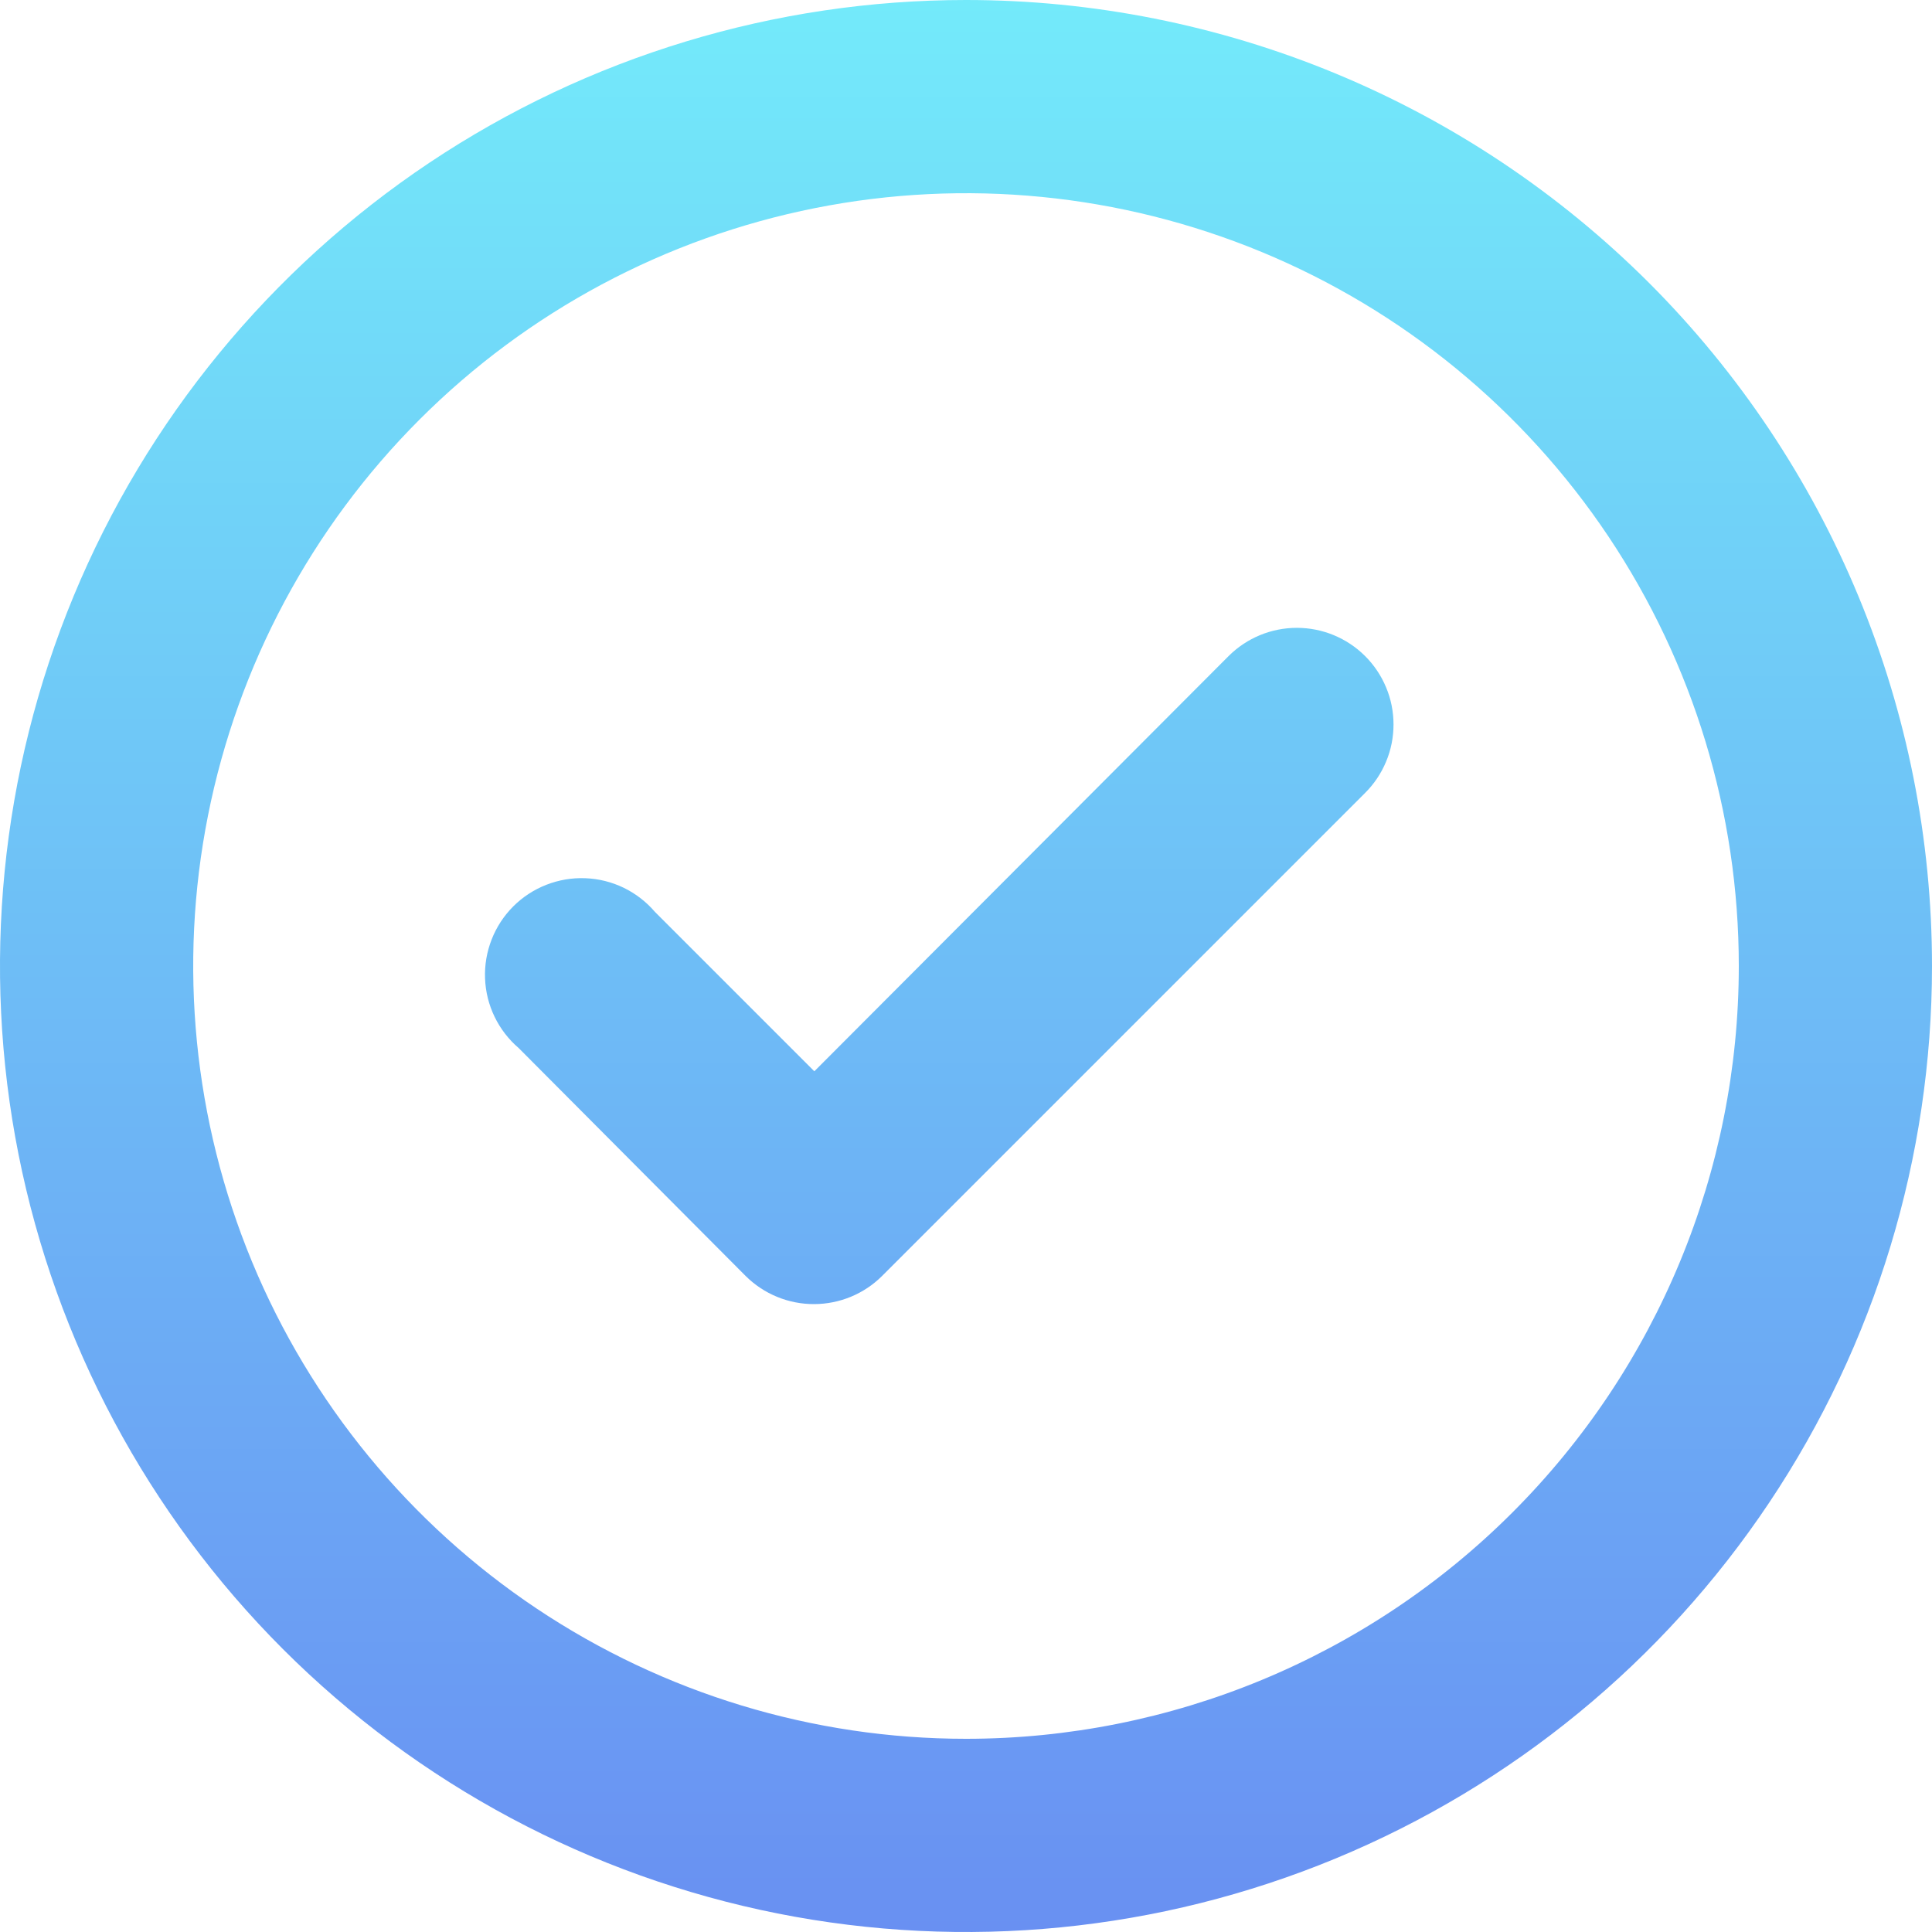 <?xml version="1.0" encoding="UTF-8"?>
<svg xmlns="http://www.w3.org/2000/svg" width="32" height="32" viewBox="0 0 32 32" fill="none">
  <path d="M20.352 10.864L13.488 17.744L10.848 15.104C10.705 14.937 10.528 14.8 10.33 14.704C10.131 14.608 9.915 14.554 9.694 14.546C9.474 14.537 9.254 14.575 9.049 14.655C8.844 14.735 8.657 14.857 8.501 15.013C8.345 15.169 8.223 15.356 8.143 15.561C8.063 15.766 8.025 15.986 8.034 16.206C8.042 16.427 8.096 16.643 8.192 16.841C8.288 17.04 8.425 17.217 8.592 17.36L12.352 21.136C12.502 21.284 12.679 21.402 12.874 21.481C13.069 21.561 13.277 21.601 13.488 21.6C13.908 21.598 14.31 21.432 14.608 21.136L22.608 13.136C22.758 12.987 22.877 12.81 22.958 12.615C23.04 12.42 23.081 12.211 23.081 12C23.081 11.789 23.04 11.58 22.958 11.385C22.877 11.19 22.758 11.013 22.608 10.864C22.308 10.566 21.903 10.399 21.48 10.399C21.057 10.399 20.652 10.566 20.352 10.864ZM16 0C12.835 0 9.742 0.938 7.111 2.696C4.48 4.455 2.429 6.953 1.218 9.877C0.007 12.801 -0.31 16.018 0.307 19.121C0.925 22.225 2.449 25.076 4.686 27.314C6.924 29.551 9.775 31.075 12.879 31.693C15.982 32.31 19.199 31.993 22.123 30.782C25.047 29.571 27.545 27.52 29.303 24.889C31.062 22.258 32 19.165 32 16C32 13.899 31.586 11.818 30.782 9.877C29.978 7.936 28.799 6.172 27.314 4.686C25.828 3.201 24.064 2.022 22.123 1.218C20.182 0.414 18.101 0 16 0ZM16 28.8C13.468 28.8 10.994 28.049 8.889 26.643C6.784 25.236 5.143 23.237 4.174 20.898C3.206 18.559 2.952 15.986 3.446 13.503C3.94 11.02 5.159 8.739 6.949 6.949C8.739 5.159 11.02 3.94 13.503 3.446C15.986 2.952 18.559 3.206 20.898 4.174C23.237 5.143 25.236 6.784 26.643 8.889C28.049 10.994 28.8 13.468 28.8 16C28.8 19.395 27.451 22.651 25.051 25.051C22.651 27.451 19.395 28.8 16 28.8Z" fill="url(#paint0_linear_24_1212)"></path>
  <defs>
    <linearGradient id="paint0_linear_24_1212" x1="16" y1="0" x2="16" y2="32" gradientUnits="userSpaceOnUse">
      <stop stop-color="#73EAFA"></stop>
      <stop offset="1" stop-color="#6990F2"></stop>
    </linearGradient>
  </defs>
</svg>
